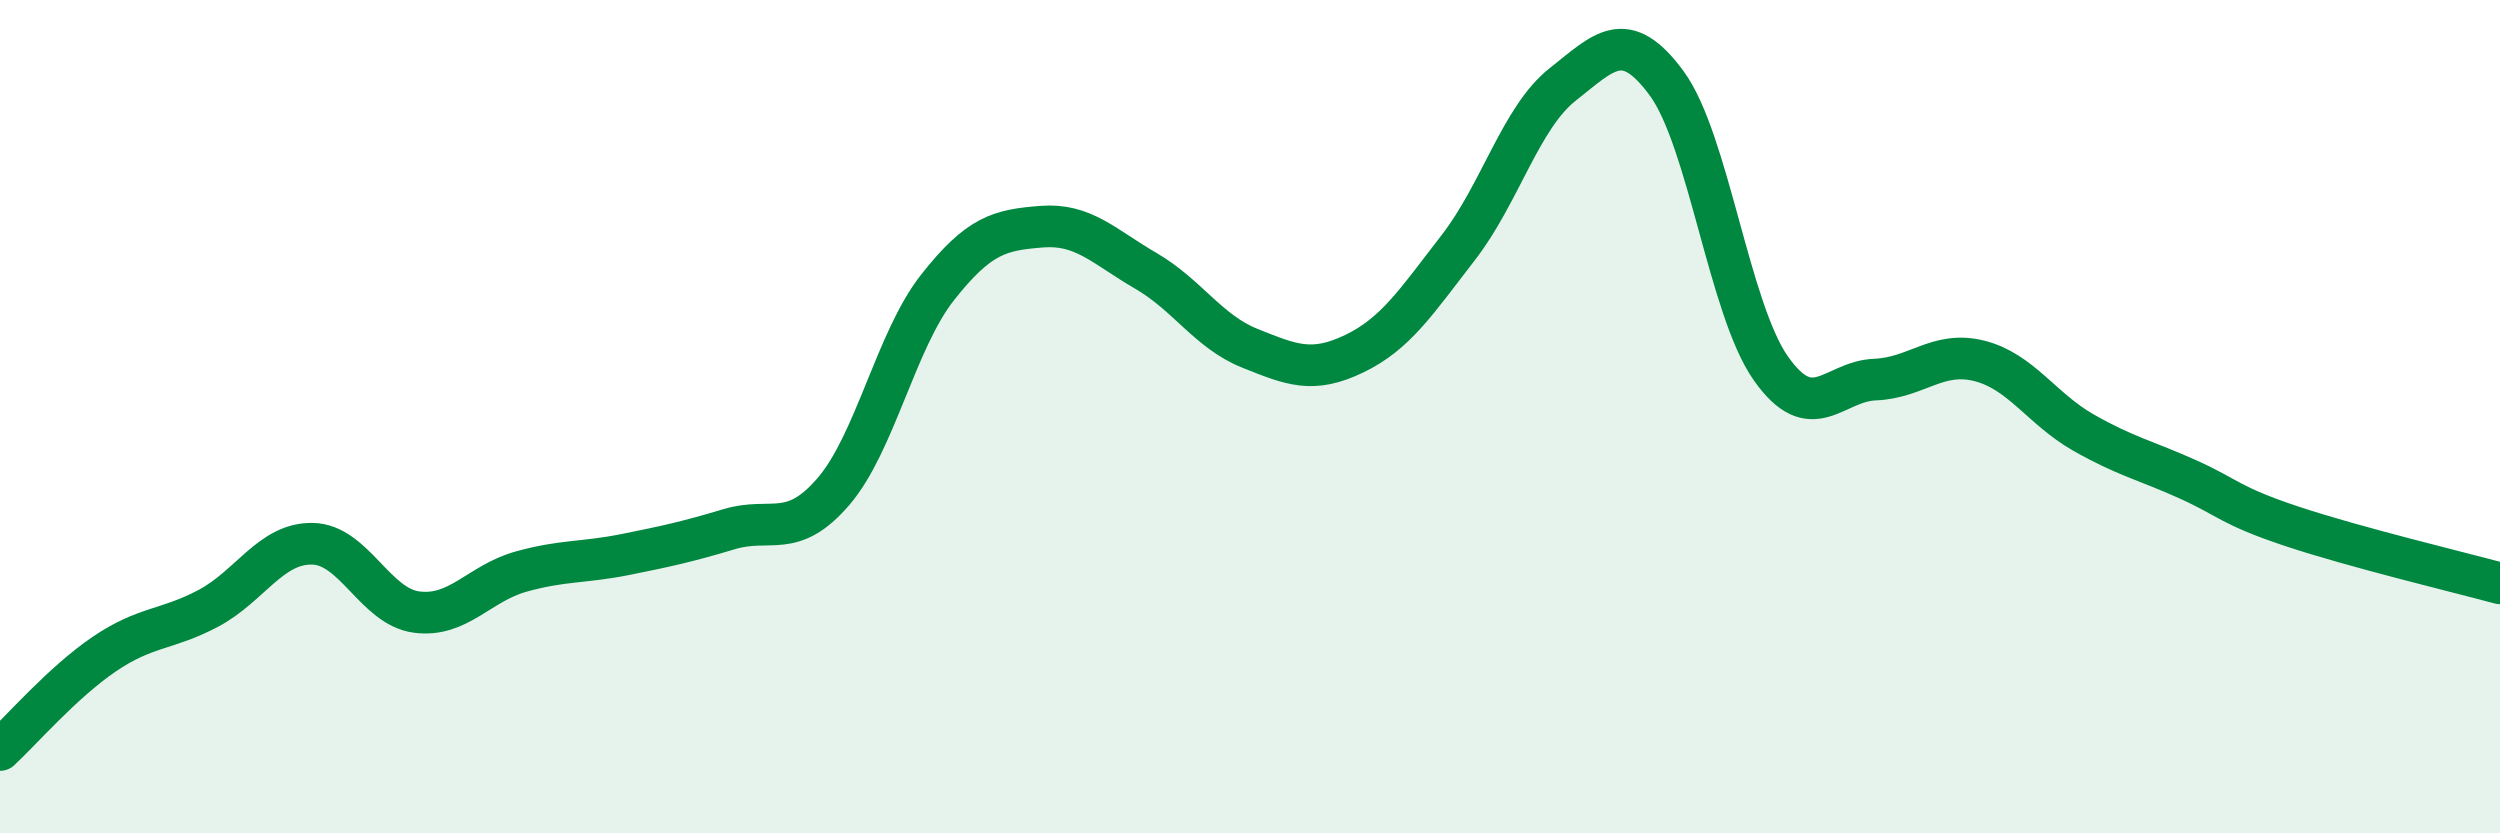 
    <svg width="60" height="20" viewBox="0 0 60 20" xmlns="http://www.w3.org/2000/svg">
      <path
        d="M 0,18 C 0.5,17.54 1.5,16.38 2.5,15.7 C 3.5,15.02 4,15.13 5,14.6 C 6,14.07 6.5,13.03 7.5,13.05 C 8.5,13.07 9,14.56 10,14.69 C 11,14.82 11.5,14 12.5,13.72 C 13.5,13.44 14,13.51 15,13.31 C 16,13.11 16.5,13 17.5,12.7 C 18.5,12.4 19,12.96 20,11.8 C 21,10.64 21.5,8.17 22.5,6.9 C 23.5,5.63 24,5.52 25,5.44 C 26,5.36 26.5,5.92 27.5,6.5 C 28.5,7.08 29,7.96 30,8.36 C 31,8.76 31.5,8.97 32.5,8.49 C 33.5,8.01 34,7.23 35,5.94 C 36,4.65 36.5,2.82 37.5,2.03 C 38.5,1.24 39,0.64 40,2 C 41,3.36 41.5,7.42 42.5,8.84 C 43.5,10.26 44,9.15 45,9.11 C 46,9.07 46.5,8.41 47.5,8.66 C 48.5,8.91 49,9.81 50,10.38 C 51,10.95 51.5,11.05 52.5,11.5 C 53.5,11.95 53.5,12.13 55,12.63 C 56.5,13.13 59,13.73 60,14L60 20L0 20Z"
        fill="#008740"
        opacity="0.1"
        stroke-linecap="round"
        stroke-linejoin="round"
      />
      <path
        d="M 0,18 C 0.5,17.54 1.5,16.38 2.5,15.7 C 3.5,15.02 4,15.13 5,14.6 C 6,14.07 6.5,13.03 7.5,13.05 C 8.5,13.07 9,14.56 10,14.69 C 11,14.82 11.5,14 12.5,13.72 C 13.5,13.44 14,13.51 15,13.31 C 16,13.11 16.5,13 17.5,12.7 C 18.5,12.4 19,12.96 20,11.8 C 21,10.64 21.5,8.17 22.5,6.9 C 23.5,5.63 24,5.52 25,5.44 C 26,5.36 26.5,5.92 27.5,6.5 C 28.5,7.08 29,7.96 30,8.36 C 31,8.76 31.5,8.97 32.5,8.49 C 33.5,8.01 34,7.23 35,5.94 C 36,4.65 36.5,2.82 37.5,2.03 C 38.5,1.24 39,0.64 40,2 C 41,3.36 41.5,7.42 42.5,8.84 C 43.5,10.26 44,9.15 45,9.11 C 46,9.07 46.5,8.41 47.5,8.66 C 48.5,8.91 49,9.81 50,10.38 C 51,10.95 51.5,11.05 52.5,11.5 C 53.5,11.95 53.5,12.13 55,12.63 C 56.5,13.13 59,13.73 60,14"
        stroke="#008740"
        stroke-width="1"
        fill="none"
        stroke-linecap="round"
        stroke-linejoin="round"
      />
    </svg>
  